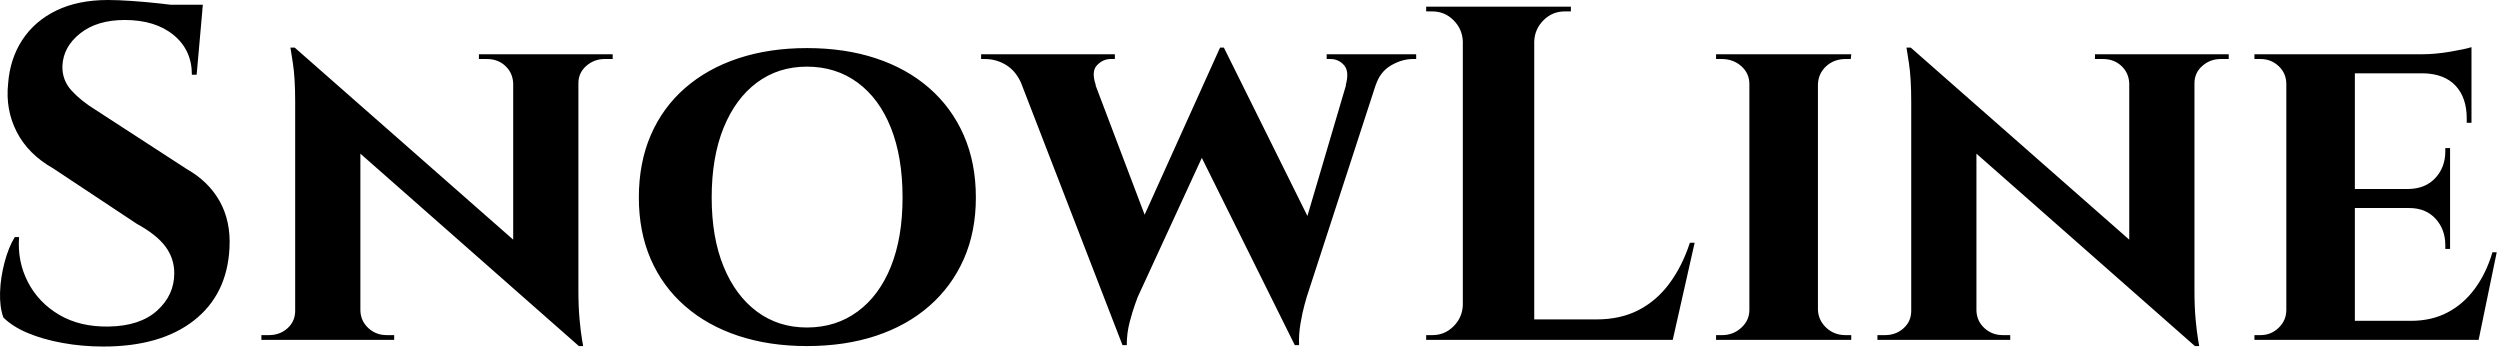 <svg baseProfile="full" height="28" version="1.1" viewBox="0 0 202 28" width="202" xmlns="http://www.w3.org/2000/svg" xmlns:ev="http://www.w3.org/2001/xml-events" xmlns:xlink="http://www.w3.org/1999/xlink"><defs /><g><path d="M10.654 0.0Q11.423 0.0 12.558 0.077Q13.692 0.154 14.904 0.288Q16.115 0.423 17.019 0.558Q17.923 0.692 18.269 0.846L17.808 6.038H17.423Q17.423 4.038 15.942 2.827Q14.462 1.615 12.0 1.615Q9.769 1.615 8.404 2.692Q7.038 3.769 6.962 5.308Q6.923 6.462 7.692 7.308Q8.462 8.154 9.654 8.885L17.0 13.654Q18.769 14.654 19.673 16.269Q20.577 17.885 20.462 20.038Q20.269 23.808 17.577 25.904Q14.885 28 10.269 28Q8.577 28 6.981 27.712Q5.385 27.423 4.154 26.904Q2.923 26.385 2.192 25.654Q1.885 24.808 1.923 23.615Q1.962 22.423 2.288 21.192Q2.615 19.962 3.115 19.154H3.462Q3.308 21.115 4.173 22.788Q5.038 24.462 6.712 25.442Q8.385 26.423 10.692 26.385Q13.231 26.346 14.615 25.096Q16.0 23.846 16.0 22.077Q16.0 20.885 15.288 19.923Q14.577 18.962 12.962 18.077L6.231 13.615Q4.192 12.462 3.269 10.654Q2.346 8.846 2.577 6.731Q2.731 4.731 3.731 3.212Q4.731 1.692 6.481 0.846Q8.231 0.0 10.654 0.0ZM18.308 0.385 18.231 1.192H13.692V0.385Z M25.731 3.846 48.308 23.692 48.692 27.962 26.154 8.115ZM25.885 25.115V27.462H23.038V27.077Q23.038 27.077 23.346 27.077Q23.654 27.077 23.654 27.077Q24.538 27.077 25.154 26.519Q25.769 25.962 25.769 25.115ZM31.038 25.115Q31.077 25.962 31.692 26.519Q32.308 27.077 33.154 27.077Q33.154 27.077 33.462 27.077Q33.769 27.077 33.769 27.077V27.462H30.962V25.115ZM25.731 3.846 31.038 9.615V27.462H25.769V8.231Q25.769 6.269 25.577 5.058Q25.385 3.846 25.385 3.846ZM48.654 4.385V23.462Q48.654 24.808 48.75 25.827Q48.846 26.846 48.942 27.404Q49.038 27.962 49.038 27.962H48.692L43.385 21.846V4.385ZM48.538 6.731V4.385H51.423V4.769Q51.423 4.769 51.096 4.769Q50.769 4.769 50.769 4.769Q49.923 4.769 49.288 5.327Q48.654 5.885 48.654 6.731ZM43.385 6.731Q43.346 5.885 42.75 5.327Q42.154 4.769 41.269 4.769Q41.269 4.769 40.942 4.769Q40.615 4.769 40.615 4.769V4.385H43.462V6.731Z M67.115 3.885Q70.192 3.885 72.692 4.712Q75.192 5.538 77.0 7.115Q78.808 8.692 79.788 10.923Q80.769 13.154 80.769 15.962Q80.769 18.731 79.788 20.942Q78.808 23.154 77.0 24.731Q75.192 26.308 72.692 27.135Q70.192 27.962 67.115 27.962Q64.077 27.962 61.577 27.135Q59.077 26.308 57.269 24.731Q55.462 23.154 54.5 20.942Q53.538 18.731 53.538 15.962Q53.538 13.154 54.5 10.923Q55.462 8.692 57.269 7.115Q59.077 5.538 61.577 4.712Q64.077 3.885 67.115 3.885ZM67.115 26.462Q69.462 26.462 71.212 25.173Q72.962 23.885 73.904 21.538Q74.846 19.192 74.846 15.962Q74.846 12.692 73.904 10.327Q72.962 7.962 71.212 6.673Q69.462 5.385 67.115 5.385Q64.808 5.385 63.077 6.673Q61.346 7.962 60.385 10.327Q59.423 12.692 59.423 15.962Q59.423 19.192 60.385 21.538Q61.346 23.885 63.077 25.173Q64.808 26.462 67.115 26.462Z M83.615 4.615H89.577L94.769 18.308L92.615 27.885ZM100.808 3.846 101.5 7.385 93.846 24.0Q93.846 24.0 93.635 24.577Q93.423 25.154 93.192 26.038Q92.962 26.923 92.962 27.885H92.615L91.577 23.615L100.5 3.846ZM100.808 3.846 108.346 19.038 106.538 27.885 98.269 11.231ZM113.808 4.615 107.5 24.0Q107.5 24.0 107.327 24.615Q107.154 25.231 107.0 26.135Q106.846 27.038 106.885 27.885H106.538L105.5 24.423L111.346 4.615ZM110.654 6.885Q110.962 5.769 110.519 5.269Q110.077 4.769 109.423 4.769H109.115V4.385H116.346V4.769Q116.346 4.769 116.212 4.769Q116.077 4.769 116.077 4.769Q115.192 4.769 114.308 5.288Q113.423 5.808 113.077 6.885ZM90.462 6.885H84.5Q84.077 5.808 83.269 5.288Q82.462 4.769 81.5 4.769Q81.5 4.769 81.346 4.769Q81.192 4.769 81.192 4.769V4.385H92.0V4.769H91.654Q91.038 4.769 90.558 5.269Q90.077 5.769 90.462 6.885Z M125.885 0.538V27.462H120.115V0.538ZM136.038 25.808 136.962 27.462H125.769V25.808ZM138.846 19.615 137.077 27.462H129.538L130.923 25.808Q132.846 25.808 134.308 25.058Q135.769 24.308 136.808 22.904Q137.846 21.5 138.462 19.615ZM120.231 24.654V27.462H117.154V27.077Q117.154 27.077 117.404 27.077Q117.654 27.077 117.654 27.077Q118.654 27.077 119.365 26.365Q120.077 25.654 120.115 24.654ZM120.231 3.346H120.115Q120.077 2.346 119.365 1.635Q118.654 0.923 117.654 0.923Q117.654 0.923 117.404 0.923Q117.154 0.923 117.154 0.923V0.538H120.231ZM125.769 3.346V0.538H128.846V0.923Q128.808 0.923 128.577 0.923Q128.346 0.923 128.346 0.923Q127.346 0.923 126.635 1.635Q125.923 2.346 125.885 3.346Z M148.808 4.385V27.462H143.269V4.385ZM143.385 25.038V27.462H140.577V27.077Q140.577 27.077 140.808 27.077Q141.038 27.077 141.077 27.077Q141.962 27.077 142.615 26.481Q143.269 25.885 143.269 25.038ZM148.731 25.038H148.808Q148.846 25.885 149.481 26.481Q150.115 27.077 151.038 27.077Q151.038 27.077 151.25 27.077Q151.462 27.077 151.5 27.077V27.462H148.731ZM148.731 6.808V4.385H151.5L151.462 4.769Q151.462 4.769 151.269 4.769Q151.077 4.769 151.038 4.769Q150.115 4.769 149.481 5.346Q148.846 5.923 148.808 6.808ZM143.385 6.808H143.269Q143.269 5.923 142.615 5.346Q141.962 4.769 141.038 4.769Q141.038 4.769 140.808 4.769Q140.577 4.769 140.577 4.769V4.385H143.385Z M156.308 3.846 178.885 23.692 179.269 27.962 156.731 8.115ZM156.462 25.115V27.462H153.615V27.077Q153.615 27.077 153.923 27.077Q154.231 27.077 154.231 27.077Q155.115 27.077 155.731 26.519Q156.346 25.962 156.346 25.115ZM161.615 25.115Q161.654 25.962 162.269 26.519Q162.885 27.077 163.731 27.077Q163.731 27.077 164.038 27.077Q164.346 27.077 164.346 27.077V27.462H161.538V25.115ZM156.308 3.846 161.615 9.615V27.462H156.346V8.231Q156.346 6.269 156.154 5.058Q155.962 3.846 155.962 3.846ZM179.231 4.385V23.462Q179.231 24.808 179.327 25.827Q179.423 26.846 179.519 27.404Q179.615 27.962 179.615 27.962H179.269L173.962 21.846V4.385ZM179.115 6.731V4.385H182.0V4.769Q182.0 4.769 181.673 4.769Q181.346 4.769 181.346 4.769Q180.5 4.769 179.865 5.327Q179.231 5.885 179.231 6.731ZM173.962 6.731Q173.923 5.885 173.327 5.327Q172.731 4.769 171.846 4.769Q171.846 4.769 171.519 4.769Q171.192 4.769 171.192 4.769V4.385H174.038V6.731Z M192.192 4.385V27.462H186.654V4.385ZM201.192 25.923 202.077 27.462H192.115V25.923ZM199.885 15.269V16.808H192.115V15.269ZM201.615 4.385V5.923H192.115V4.385ZM203.654 20.385 202.192 27.462H195.538L196.731 25.923Q198.385 25.923 199.673 25.25Q200.962 24.577 201.885 23.327Q202.808 22.077 203.308 20.385ZM199.885 16.731V20.115H199.5V19.808Q199.5 18.538 198.712 17.673Q197.923 16.808 196.577 16.808V16.731ZM199.885 11.962V15.346H196.577V15.269Q197.923 15.231 198.712 14.365Q199.5 13.5 199.5 12.231V11.962ZM201.615 5.846V9.923H201.231V9.577Q201.231 7.885 200.327 6.923Q199.423 5.962 197.731 5.923V5.846ZM201.615 3.808V4.731L197.577 4.385Q198.692 4.385 199.923 4.173Q201.154 3.962 201.615 3.808ZM186.769 25.038 186.923 27.462H184.077V27.077Q184.077 27.077 184.308 27.077Q184.538 27.077 184.577 27.077Q185.423 27.077 186.038 26.481Q186.654 25.885 186.654 25.038ZM186.769 6.808H186.654Q186.654 5.923 186.038 5.346Q185.423 4.769 184.577 4.769Q184.538 4.769 184.308 4.769Q184.077 4.769 184.077 4.769V4.385H186.923Z " fill="rgb(0,0,0)" transform="translate(-1.919, 0)" /></g></svg>